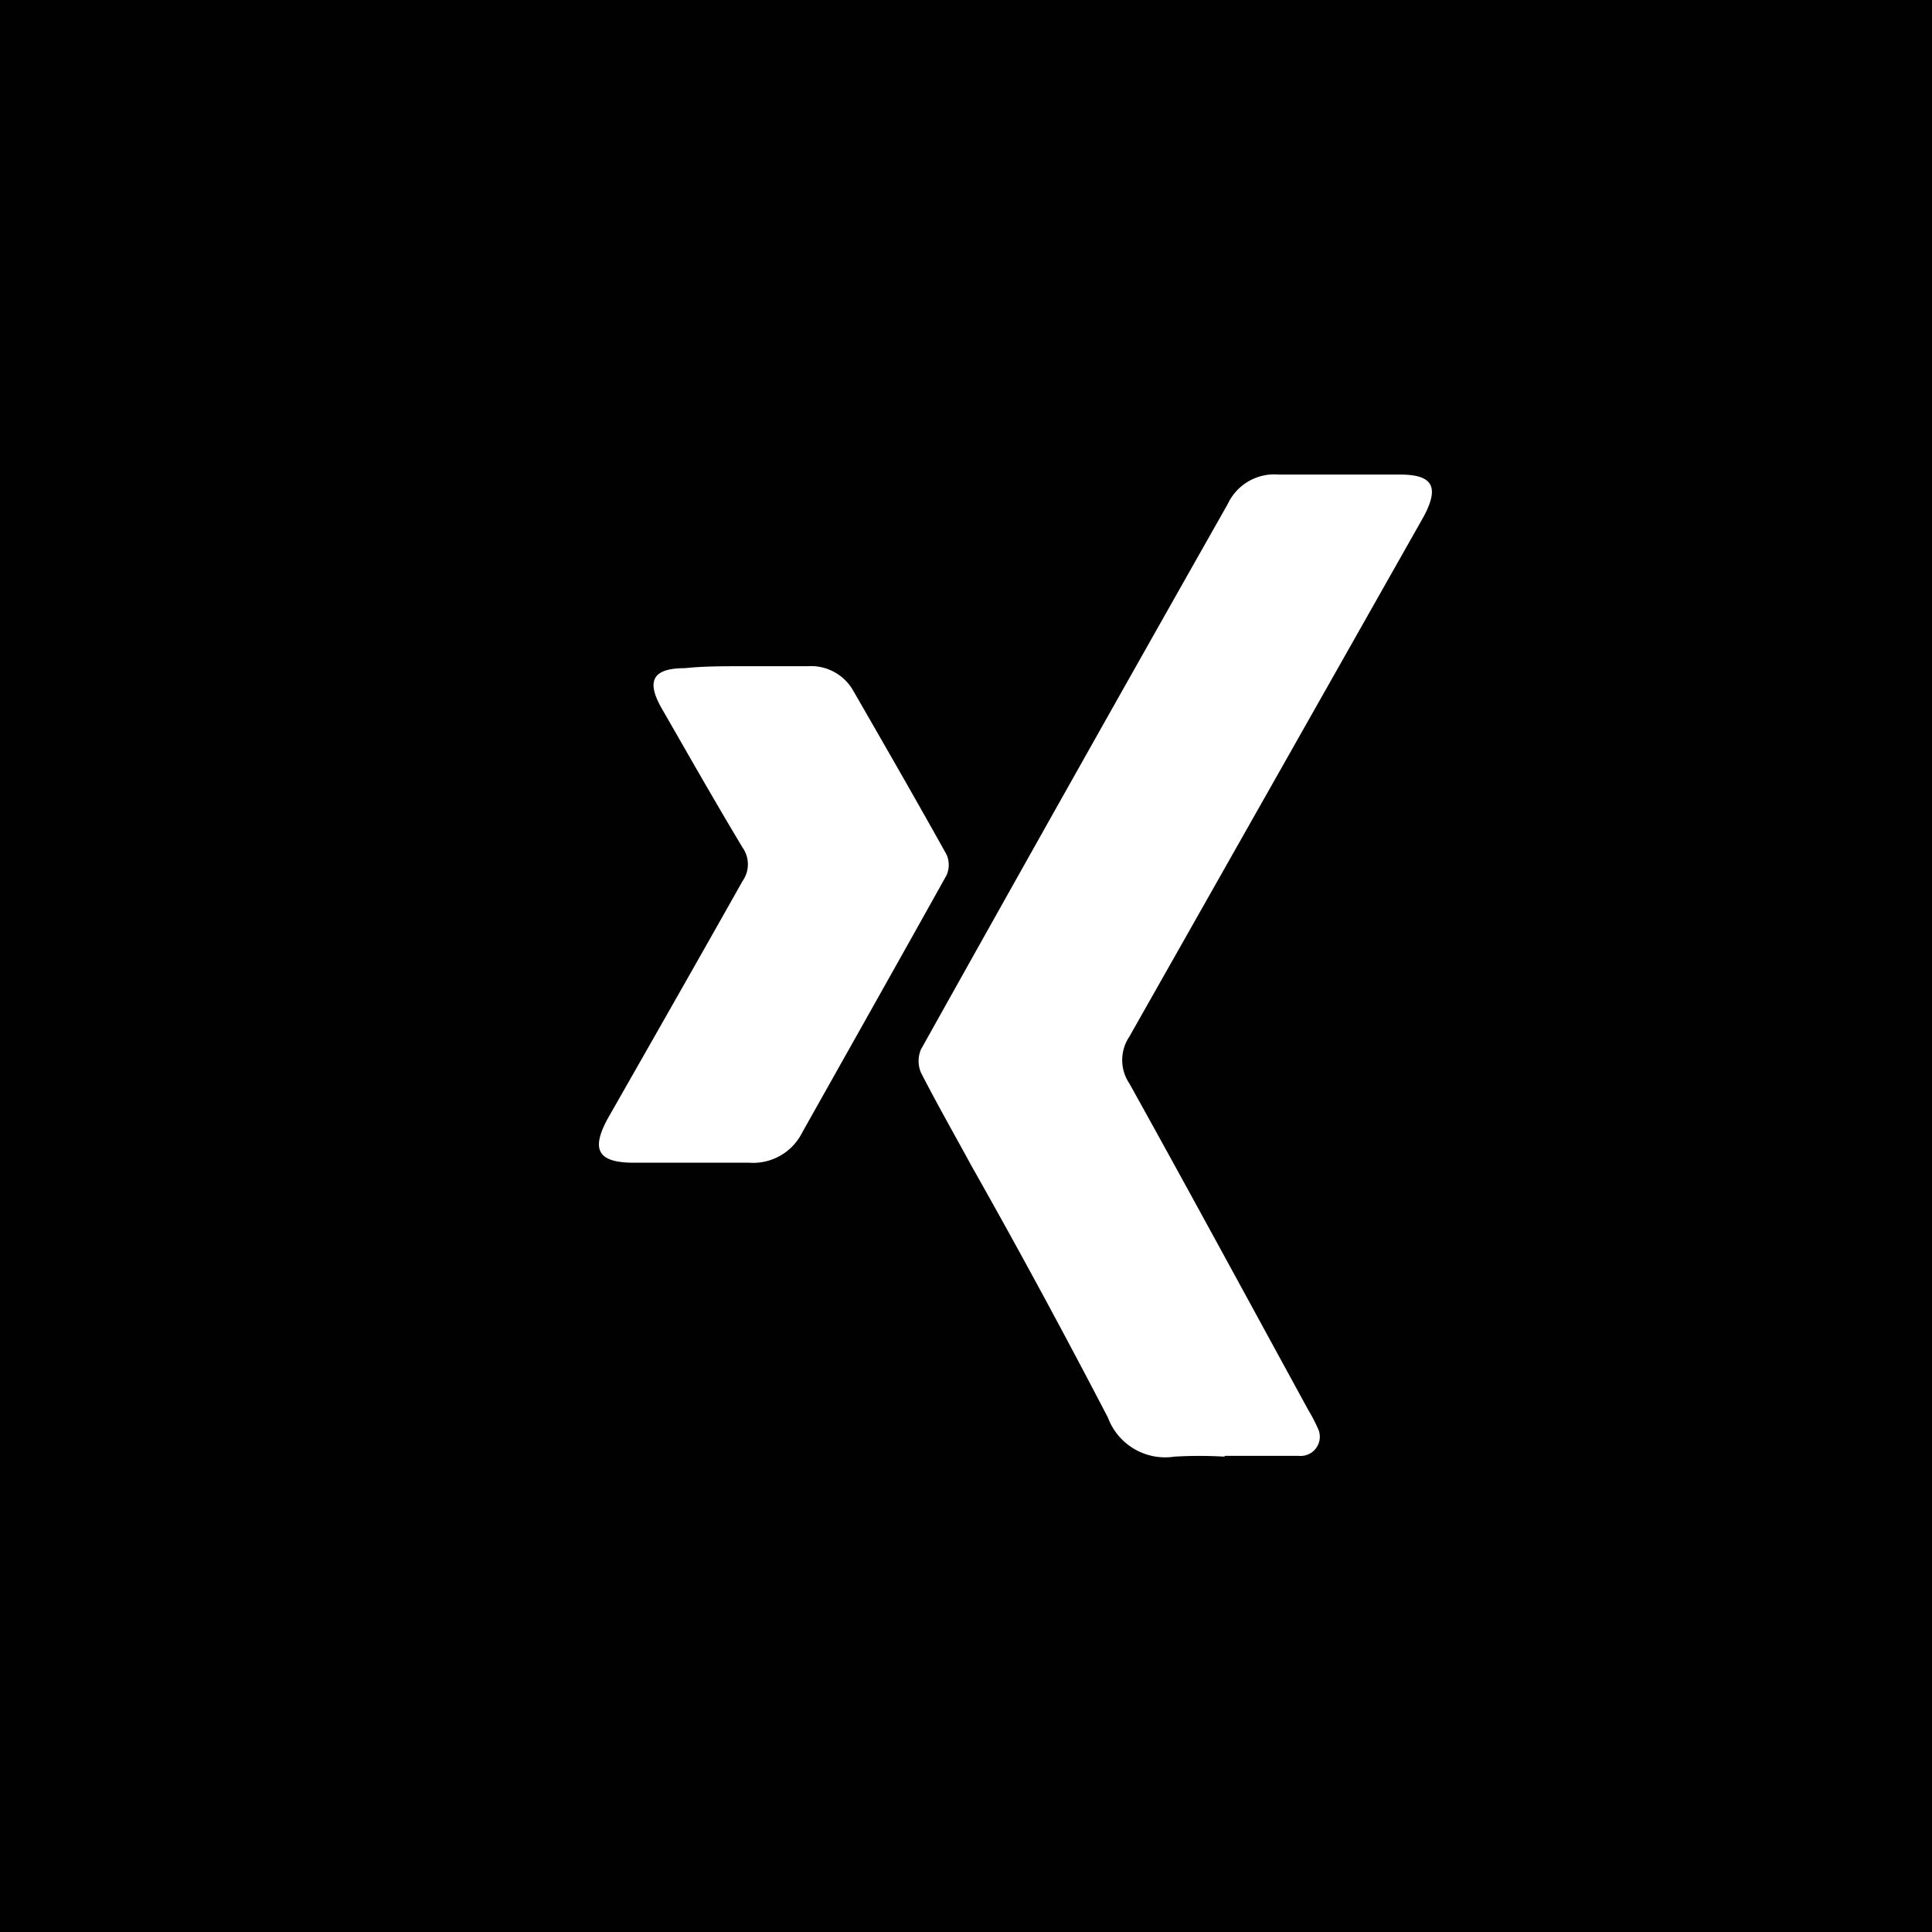 <svg xmlns="http://www.w3.org/2000/svg" viewBox="0 0 49.3 49.3"><defs><style>.cls-1{fill:#010101;}.cls-2{fill:#fff;}</style></defs><title>Element 1Social Media Icons SVG</title><g id="Ebene_2" data-name="Ebene 2"><g id="Ebene_1-2" data-name="Ebene 1"><rect class="cls-1" width="49.3" height="49.3"/><path class="cls-2" d="M31.24,37.17a10.73,10.73,0,0,0-1.27,0,1.56,1.56,0,0,1-1.7-1C27.14,34,26,31.89,24.79,29.75c-.43-.79-.88-1.58-1.29-2.38a.76.76,0,0,1,0-.59q3.91-7,7.83-13.92a1.31,1.31,0,0,1,1.3-.75c1,0,2.07,0,3.1,0,.84,0,1,.32.6,1.07q-3.75,6.63-7.51,13.27a1.07,1.07,0,0,0,0,1.2c1.54,2.77,3.05,5.56,4.57,8.34a3.68,3.68,0,0,1,.23.44.49.49,0,0,1-.48.72c-.63,0-1.25,0-1.88,0Z"/><path class="cls-2" d="M19,17h1.61a1.24,1.24,0,0,1,1.16.62c.8,1.39,1.6,2.78,2.38,4.18a.64.64,0,0,1,0,.54c-1.22,2.19-2.45,4.37-3.68,6.56a1.4,1.4,0,0,1-1.35.77c-1,0-2,0-2.94,0s-1.1-.34-.67-1.13c1.14-2,2.28-4,3.44-6.06a.74.74,0,0,0,0-.85c-.71-1.18-1.39-2.38-2.08-3.58-.39-.7-.19-1,.61-1C17.94,17,18.46,17,19,17Z"/></g></g></svg>